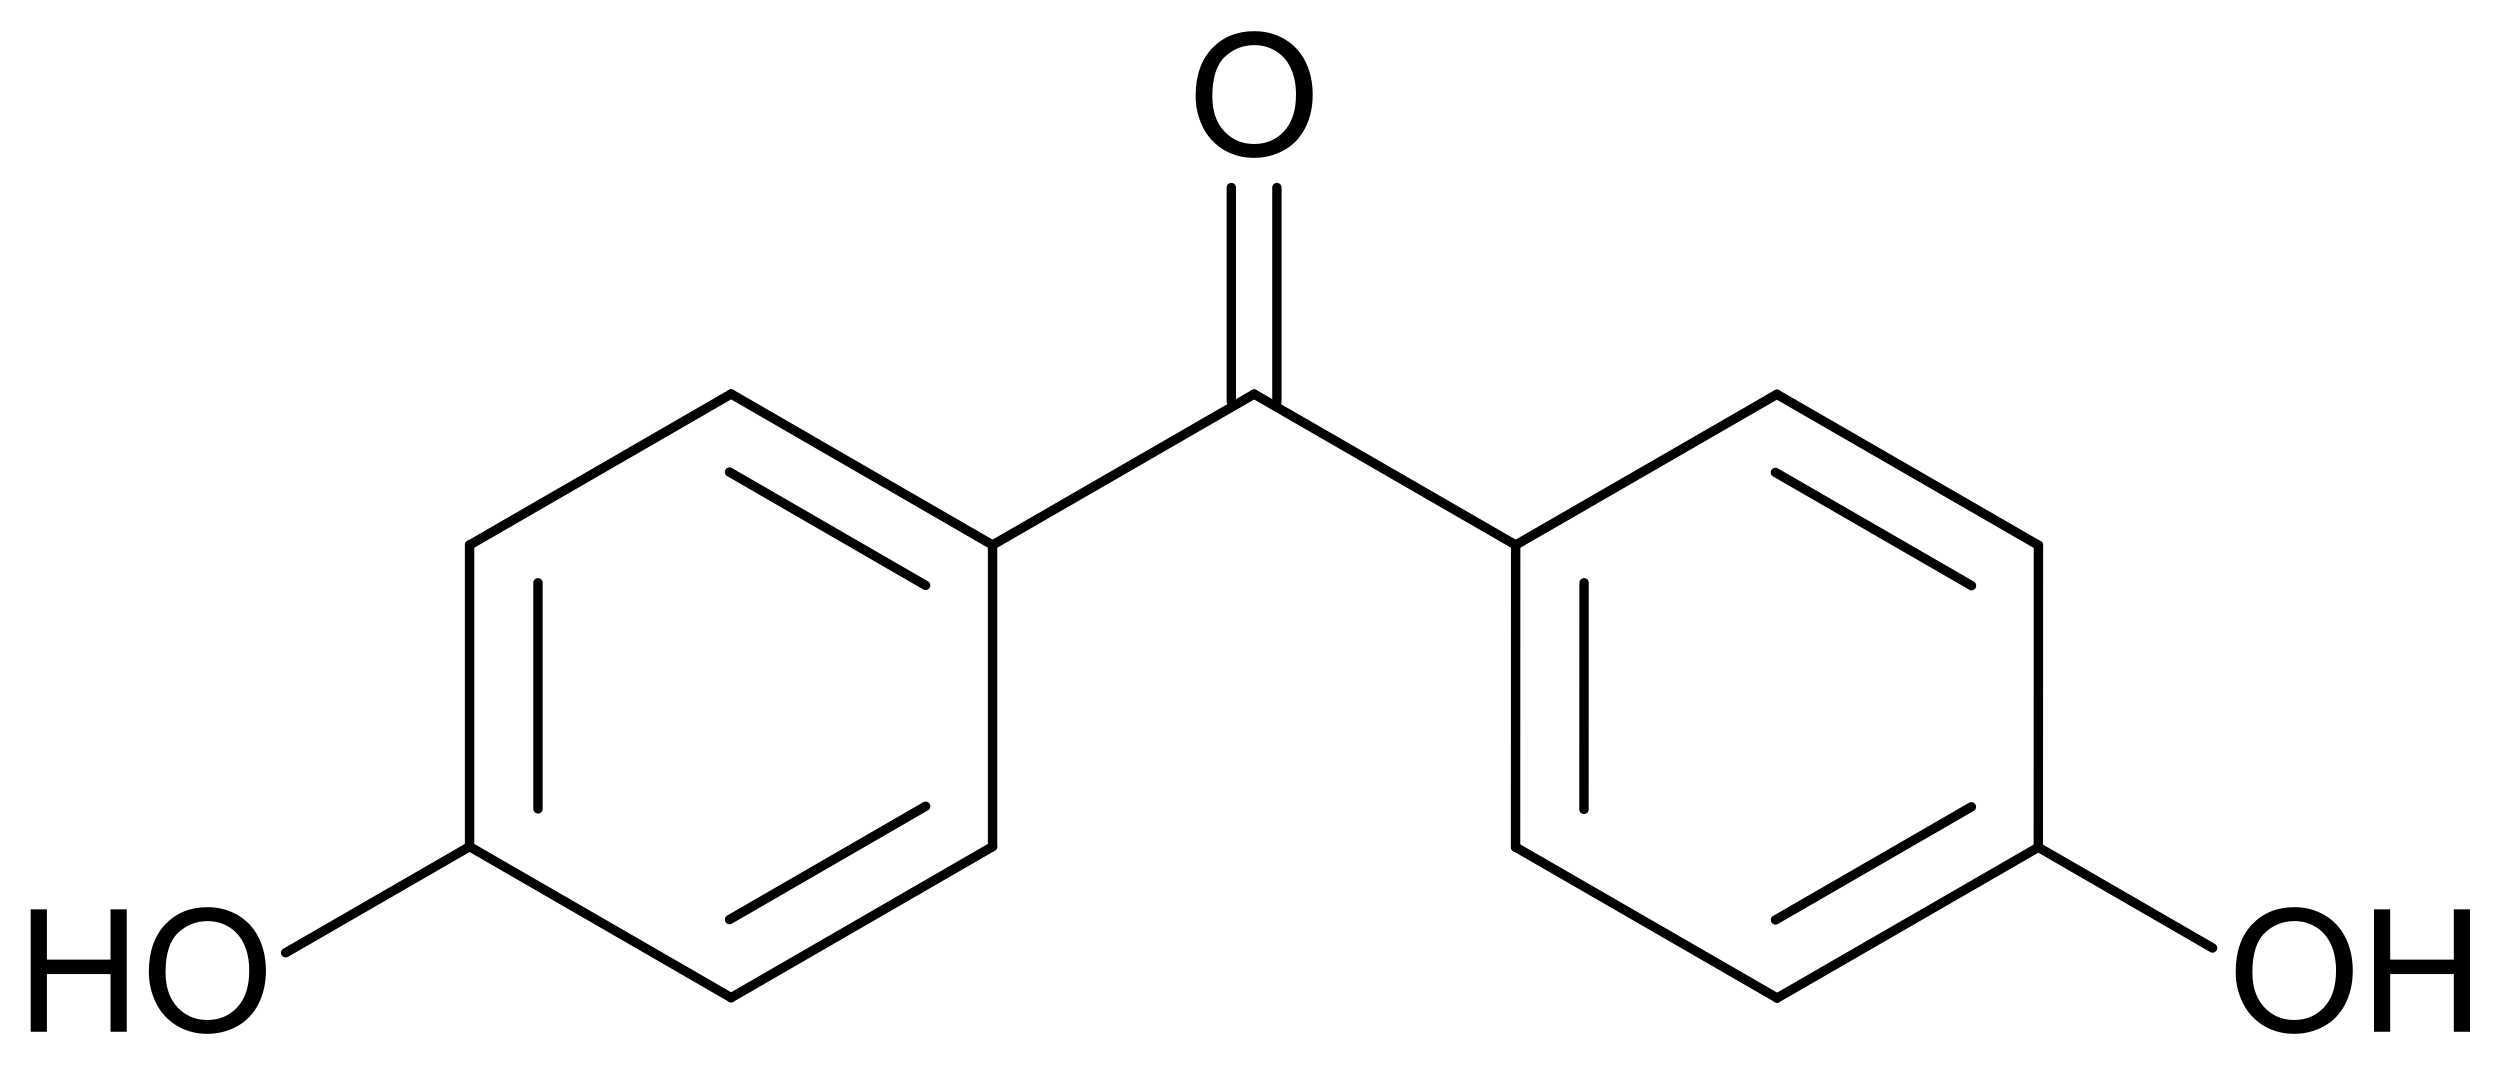 <?xml version="1.0" encoding="UTF-8" standalone="no"?>
<svg id="svg4279" xmlns:rdf="http://www.w3.org/1999/02/22-rdf-syntax-ns#" xmlns="http://www.w3.org/2000/svg" height="106.15" width="249.05" version="1.0" xmlns:cc="http://creativecommons.org/ns#" xmlns:dc="http://purl.org/dc/elements/1.1/" viewBox="0 0 265.959 113.362">
 <defs id="defs4373"></defs>
 <g id="g4281" font-size="15px" transform="translate(18.868,-210.663)" stroke-linecap="round" font-family="Helvetica">
  <g id="g4897" transform="matrix(1.213,0,0,1.213,-51.559,-41.88)">
   <g id="g4283" stroke-width="0.824" stroke="#000">
    <line id="line4285" stroke-width="0.824" y2="291.76" x2="52" y1="282.45" x1="68.13"/>
   </g>
   <g id="g4287" stroke-width="0.824" stroke="#000">
    <line id="line4289" stroke-width="0.824" y2="291.34" x2="221" y1="282.51" x1="205.72"/>
   </g>
   <g id="g4291" stroke-width="0.824" stroke="#000">
    <line id="line4293" stroke-width="0.824" y2="256.02" x2="205.73" y1="282.51" x1="205.72"/>
   </g>
   <g id="g4295" stroke-width="0.824" stroke="#000">
    <line id="line4297" y2="256" x2="114" y1="242.75" x1="91.07"/>
    <line id="line4299" y2="259.54" x2="108.13" y1="249.6" x1="90.93"/>
   </g>
   <g id="g4301" stroke-width="0.824" stroke="#000">
    <line id="line4303" y2="282.45" x2="68.13" y1="256" x1="68.13"/>
    <line id="line4305" y2="279.14" x2="74.13" y1="259.31" x1="74.13"/>
   </g>
   <g id="g4307" stroke-width="0.824" stroke="#000">
    <line id="line4309" stroke-width="0.824" y2="242.75" x2="91.07" y1="256" x1="68.13"/>
   </g>
   <g id="g4311" stroke-width="0.824" stroke="#000">
    <line id="line4313" stroke-width="0.824" y2="282.45" x2="114" y1="256" x1="114"/>
   </g>
   <g id="g4315" stroke-width="0.824" stroke="#000">
    <line id="line4317" y2="282.51" x2="205.72" y1="295.73" x1="182.81"/>
    <line id="line4319" y2="278.96" x2="199.85" y1="288.88" x1="182.67"/>
   </g>
   <g id="g4321" stroke-width="0.824" stroke="#000">
    <line id="line4323" y2="256.02" x2="205.73" y1="242.78" x1="182.79"/>
    <line id="line4325" y2="259.56" x2="199.86" y1="249.63" x1="182.66"/>
   </g>
   <g id="g4327" stroke-width="0.824" stroke="#000">
    <line id="line4329" stroke-width="0.824" y2="242.78" x2="182.79" y1="256" x1="159.88"/>
   </g>
   <g id="g4331" stroke-width="0.824" stroke="#000">
    <line id="line4333" y2="295.7" x2="91.07" y1="282.45" x1="114"/>
    <line id="line4335" y2="288.85" x2="90.93" y1="278.91" x1="108.13"/>
   </g>
   <g id="g4341" stroke-width="0.824" stroke="#000">
    <line id="line4343" stroke-width="0.824" y2="295.7" x2="91.07" y1="282.45" x1="68.13"/>
   </g>
   <g id="g4345" stroke-width="0.824" stroke="#000">
    <line id="line4347" y2="256" x2="159.88" y1="282.49" x1="159.87"/>
    <line id="line4349" y2="259.31" x2="165.88" y1="279.18" x1="165.87"/>
   </g>
   <g id="g4351" stroke-width="0.824" stroke="#000">
    <line id="line4353" stroke-width="0.824" y2="282.49" x2="159.87" y1="295.73" x1="182.81"/>
   </g>
   <g id="g4355" stroke-width="0.824" transform="translate(0,0.648)" stroke="#000">
    <line id="line4357" y2="224" x2="134.94" y1="242.76" x1="134.94"/>
    <line id="line4359" y2="224" x2="138.94" y1="242.76" x1="138.94"/>
   </g>
   <g id="g4379" stroke="#000" stroke-width="0.824">
    <g id="g4337">
     <line id="line4339" stroke-width="0.824" y2="256" y1="242.76" x2="159.88" x1="136.94"/>
    </g>
    <g id="g4361">
     <line id="line4363" stroke-width="0.824" y2="242.76" y1="256" x2="136.94" x1="114"/>
    </g>
   </g>
   <g id="text4365" font-family="helvetica" font-size="15px" fill="#000">
    <path id="path4955" fill="#000" d="m131.81,216.63c-0-1.782,0.479-3.178,1.435-4.186,0.957-1.008,2.192-1.512,3.706-1.512,0.991,0,1.885,0.237,2.681,0.71,0.796,0.474,1.403,1.134,1.82,1.981,0.417,0.847,0.626,1.808,0.626,2.882-0,1.089-0.22,2.063-0.659,2.922-0.439,0.859-1.062,1.51-1.868,1.952-0.806,0.442-1.675,0.663-2.607,0.663-1.011,0-1.914-0.244-2.71-0.732-0.796-0.488-1.399-1.155-1.809-2-0.41-0.845-0.615-1.738-0.615-2.681zm1.465,0.022c0,1.294,0.348,2.313,1.044,3.058,0.696,0.745,1.569,1.117,2.618,1.117,1.069,0,1.949-0.376,2.64-1.128,0.691-0.752,1.036-1.819,1.036-3.201-0-0.874-0.148-1.637-0.443-2.289-0.295-0.652-0.728-1.157-1.296-1.516-0.569-0.359-1.207-0.538-1.915-0.538-1.006,0-1.871,0.345-2.596,1.036-0.725,0.691-1.088,1.845-1.088,3.461z"/>
   </g>
   <g id="text4367" font-family="helvetica" font-size="15px" fill="#000">
    <path id="path4945" d="m223.03,293.46c0-1.782,0.479-3.178,1.436-4.186,0.957-1.008,2.192-1.512,3.706-1.512,0.991,0,1.885,0.237,2.681,0.71,0.796,0.474,1.403,1.134,1.82,1.981,0.417,0.847,0.626,1.808,0.626,2.882-0,1.089-0.22,2.063-0.659,2.922-0.439,0.859-1.062,1.51-1.868,1.952-0.806,0.442-1.675,0.663-2.607,0.663-1.011,0-1.914-0.244-2.71-0.732s-1.399-1.155-1.809-2c-0.41-0.845-0.615-1.738-0.615-2.681zm1.465,0.022c0,1.294,0.348,2.313,1.044,3.058,0.696,0.745,1.569,1.117,2.618,1.117,1.069,0,1.95-0.376,2.64-1.128,0.691-0.752,1.036-1.819,1.036-3.201-0-0.874-0.148-1.637-0.443-2.289-0.295-0.652-0.728-1.157-1.296-1.516-0.569-0.359-1.207-0.538-1.915-0.538-1.006,0-1.871,0.345-2.596,1.036-0.725,0.691-1.088,1.845-1.088,3.461z"/>
    <path id="path4947" d="m235.16,298.69,0-10.737,1.421,0,0,4.409,5.581,0,0-4.409,1.421,0,0,10.737-1.421,0,0-5.061-5.581,0,0,5.061z"/>
   </g>
   <g id="text4369" font-family="helvetica" font-size="15px" fill="#000">
    <path id="path4950" d="m29.637,298.69,0-10.737,1.421,0,0,4.409,5.581,0,0-4.409,1.421,0,0,10.737-1.421,0,0-5.061-5.581,0,0,5.061z"/>
    <path id="path4952" d="m40.001,293.46c-0-1.782,0.479-3.178,1.435-4.186,0.957-1.008,2.192-1.512,3.706-1.512,0.991,0,1.885,0.237,2.681,0.71,0.796,0.474,1.403,1.134,1.82,1.981,0.417,0.847,0.626,1.808,0.626,2.882-0,1.089-0.22,2.063-0.659,2.922-0.439,0.859-1.062,1.51-1.868,1.952-0.806,0.442-1.675,0.663-2.607,0.663-1.011,0-1.914-0.244-2.71-0.732s-1.399-1.155-1.809-2c-0.41-0.845-0.615-1.738-0.615-2.681zm1.465,0.022c-0,1.294,0.348,2.313,1.044,3.058,0.696,0.745,1.569,1.117,2.618,1.117,1.069,0,1.95-0.376,2.64-1.128,0.691-0.752,1.036-1.819,1.036-3.201-0-0.874-0.148-1.637-0.443-2.289-0.295-0.652-0.728-1.157-1.296-1.516-0.569-0.359-1.207-0.538-1.915-0.538-1.006,0-1.871,0.345-2.596,1.036s-1.088,1.845-1.088,3.461z"/>
   </g>
  </g>
 </g>
</svg>